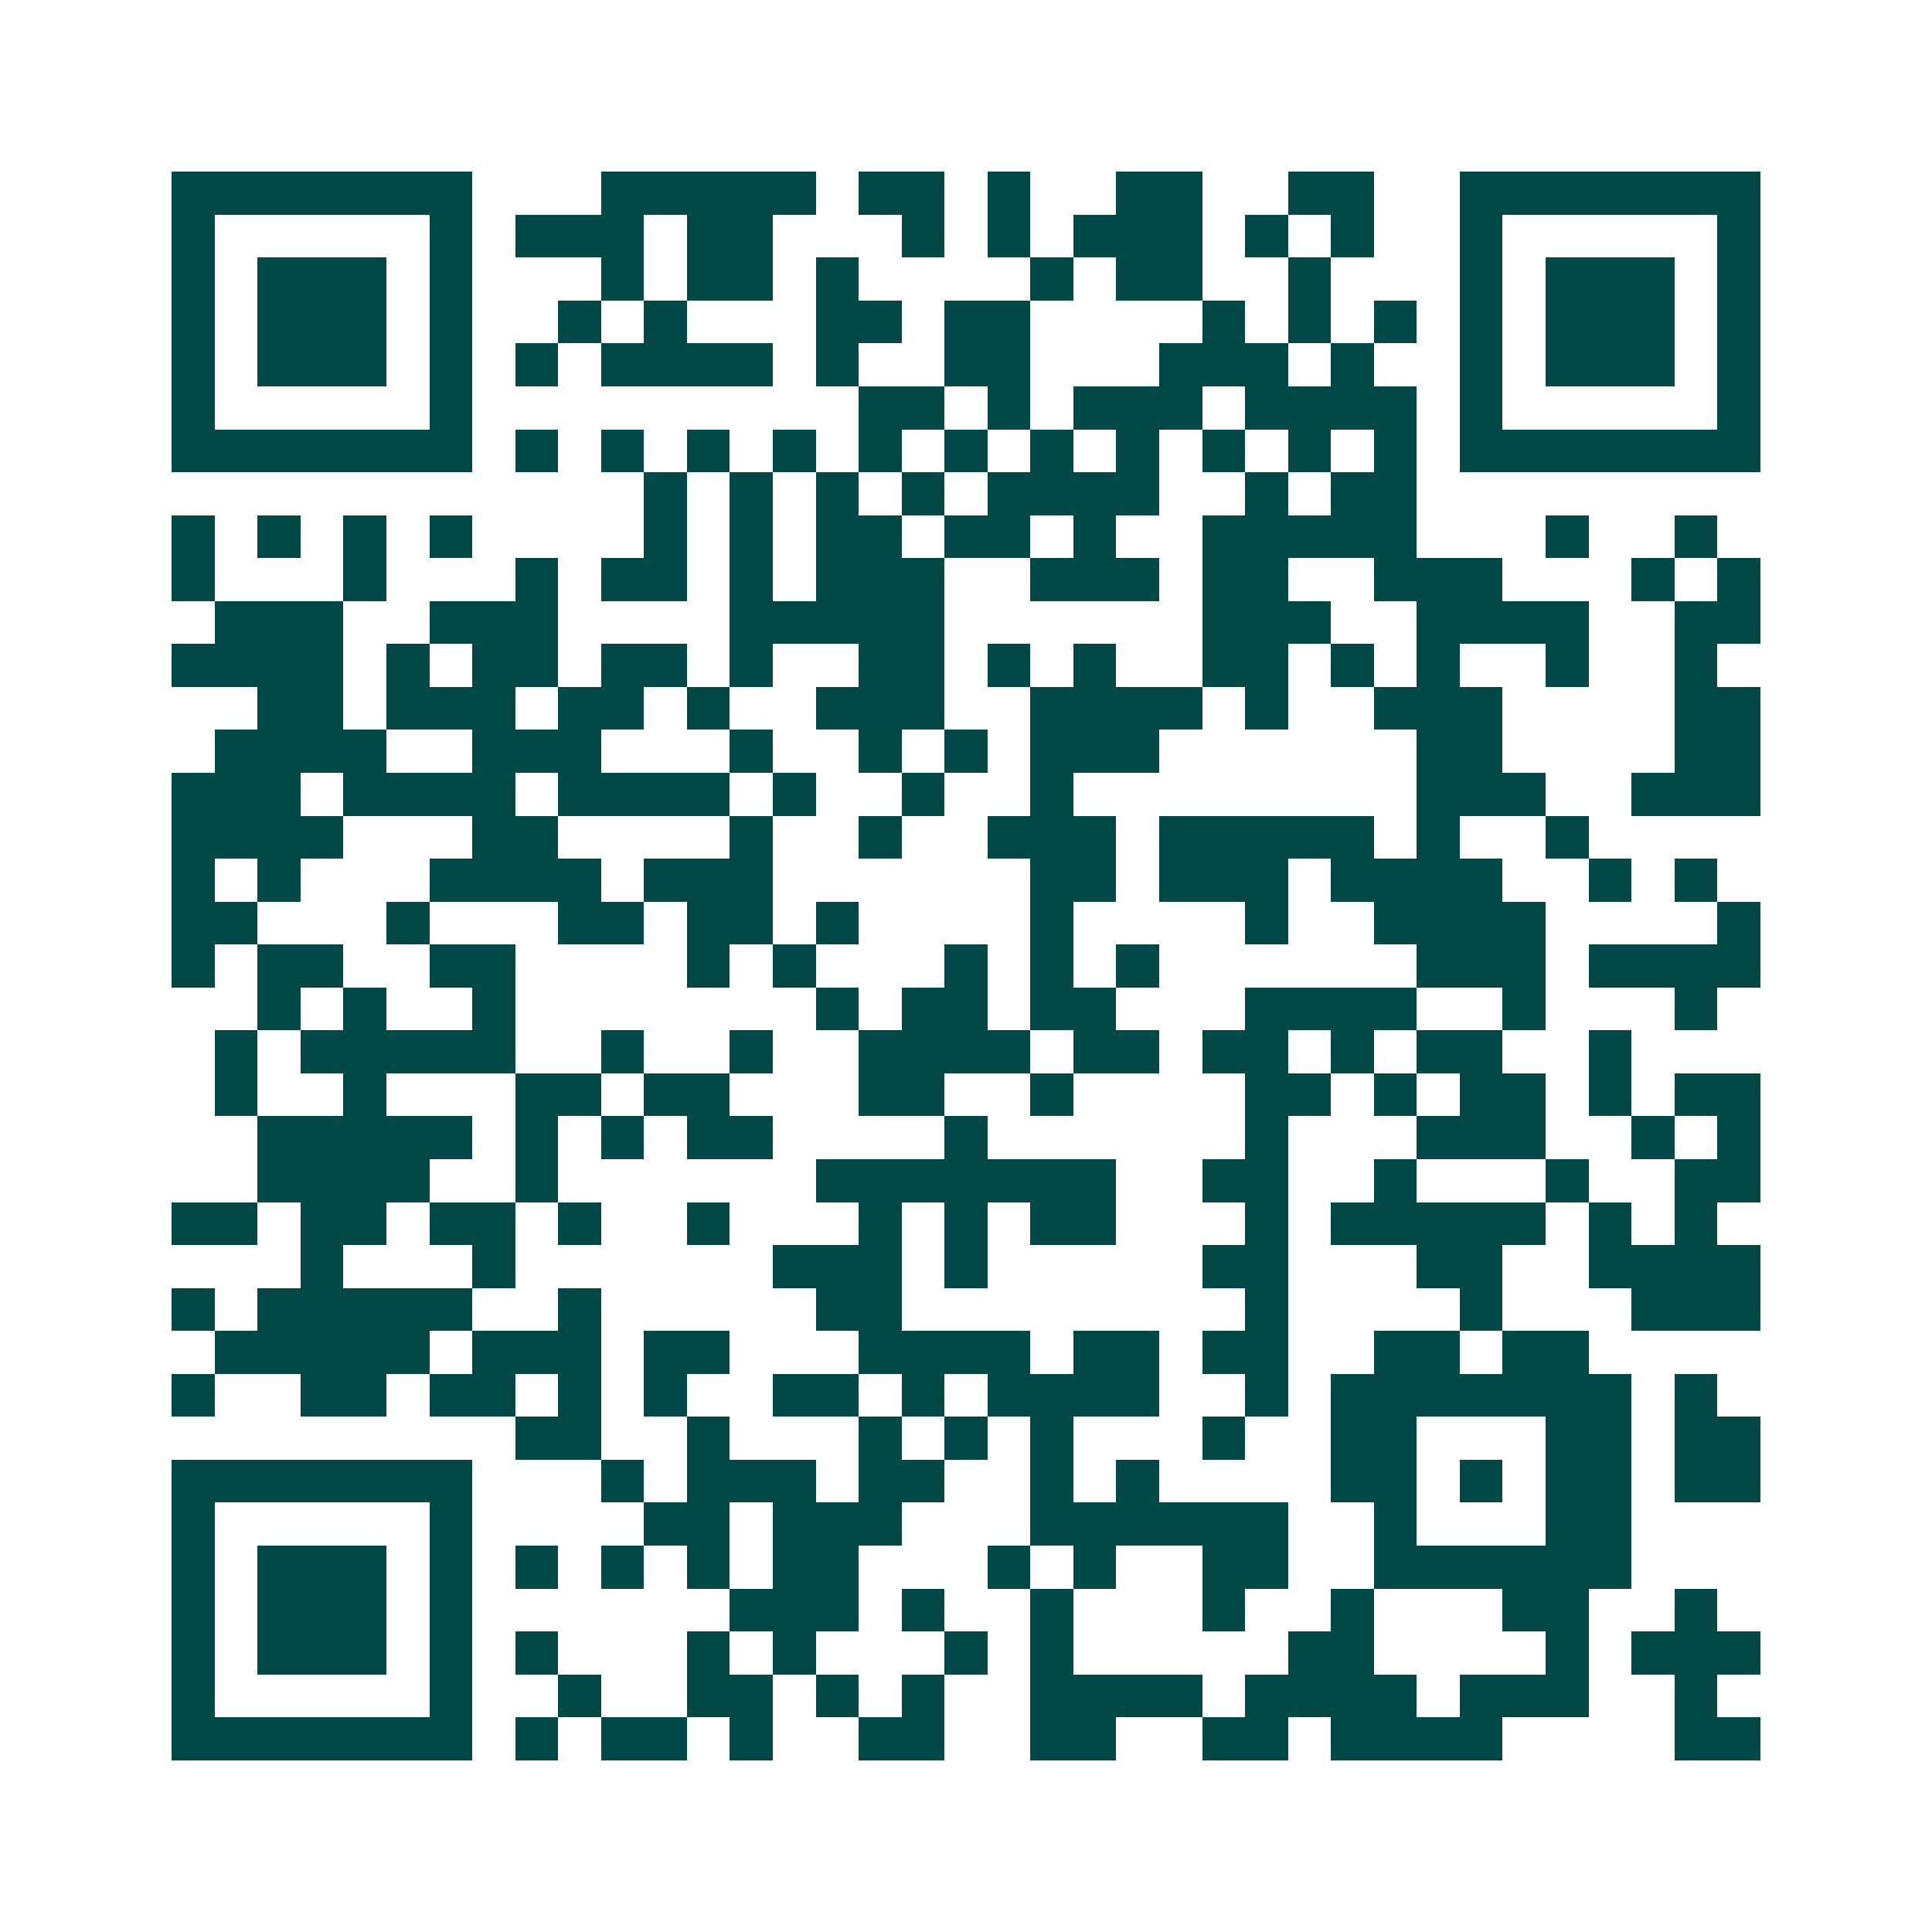 <svg xmlns="http://www.w3.org/2000/svg" width="200" height="200" viewBox="0 0 45 45" shape-rendering="crispEdges"><path fill="#ffffff" d="M0 0h45v45H0z"/><path stroke="#014847" d="M4 4.5h7m3 0h5m1 0h2m1 0h1m2 0h2m2 0h2m2 0h7M4 5.5h1m5 0h1m1 0h3m1 0h2m3 0h1m1 0h1m1 0h3m1 0h1m1 0h1m2 0h1m5 0h1M4 6.5h1m1 0h3m1 0h1m3 0h1m1 0h2m1 0h1m4 0h1m1 0h2m2 0h1m3 0h1m1 0h3m1 0h1M4 7.5h1m1 0h3m1 0h1m2 0h1m1 0h1m3 0h2m1 0h2m4 0h1m1 0h1m1 0h1m1 0h1m1 0h3m1 0h1M4 8.5h1m1 0h3m1 0h1m1 0h1m1 0h4m1 0h1m2 0h2m3 0h3m1 0h1m2 0h1m1 0h3m1 0h1M4 9.5h1m5 0h1m9 0h2m1 0h1m1 0h3m1 0h4m1 0h1m5 0h1M4 10.5h7m1 0h1m1 0h1m1 0h1m1 0h1m1 0h1m1 0h1m1 0h1m1 0h1m1 0h1m1 0h1m1 0h1m1 0h7M15 11.5h1m1 0h1m1 0h1m1 0h1m1 0h4m2 0h1m1 0h2M4 12.5h1m1 0h1m1 0h1m1 0h1m4 0h1m1 0h1m1 0h2m1 0h2m1 0h1m2 0h5m3 0h1m2 0h1M4 13.5h1m3 0h1m3 0h1m1 0h2m1 0h1m1 0h3m2 0h3m1 0h2m2 0h3m3 0h1m1 0h1M5 14.5h3m2 0h3m4 0h5m6 0h3m2 0h4m2 0h2M4 15.5h4m1 0h1m1 0h2m1 0h2m1 0h1m2 0h2m1 0h1m1 0h1m2 0h2m1 0h1m1 0h1m2 0h1m2 0h1M6 16.5h2m1 0h3m1 0h2m1 0h1m2 0h3m2 0h4m1 0h1m2 0h3m4 0h2M5 17.5h4m2 0h3m3 0h1m2 0h1m1 0h1m1 0h3m6 0h2m4 0h2M4 18.5h3m1 0h4m1 0h4m1 0h1m2 0h1m2 0h1m8 0h3m2 0h3M4 19.5h4m3 0h2m4 0h1m2 0h1m2 0h3m1 0h5m1 0h1m2 0h1M4 20.5h1m1 0h1m3 0h4m1 0h3m6 0h2m1 0h3m1 0h4m2 0h1m1 0h1M4 21.5h2m3 0h1m3 0h2m1 0h2m1 0h1m4 0h1m4 0h1m2 0h4m4 0h1M4 22.5h1m1 0h2m2 0h2m4 0h1m1 0h1m3 0h1m1 0h1m1 0h1m6 0h3m1 0h4M6 23.5h1m1 0h1m2 0h1m7 0h1m1 0h2m1 0h2m3 0h4m2 0h1m3 0h1M5 24.5h1m1 0h5m2 0h1m2 0h1m2 0h4m1 0h2m1 0h2m1 0h1m1 0h2m2 0h1M5 25.5h1m2 0h1m3 0h2m1 0h2m3 0h2m2 0h1m4 0h2m1 0h1m1 0h2m1 0h1m1 0h2M6 26.5h5m1 0h1m1 0h1m1 0h2m4 0h1m6 0h1m3 0h3m2 0h1m1 0h1M6 27.5h4m2 0h1m6 0h7m2 0h2m2 0h1m3 0h1m2 0h2M4 28.5h2m1 0h2m1 0h2m1 0h1m2 0h1m3 0h1m1 0h1m1 0h2m3 0h1m1 0h5m1 0h1m1 0h1M7 29.5h1m3 0h1m6 0h3m1 0h1m5 0h2m3 0h2m2 0h4M4 30.5h1m1 0h5m2 0h1m5 0h2m8 0h1m4 0h1m3 0h3M5 31.5h5m1 0h3m1 0h2m3 0h4m1 0h2m1 0h2m2 0h2m1 0h2M4 32.5h1m2 0h2m1 0h2m1 0h1m1 0h1m2 0h2m1 0h1m1 0h4m2 0h1m1 0h7m1 0h1M12 33.5h2m2 0h1m3 0h1m1 0h1m1 0h1m3 0h1m2 0h2m3 0h2m1 0h2M4 34.5h7m3 0h1m1 0h3m1 0h2m2 0h1m1 0h1m4 0h2m1 0h1m1 0h2m1 0h2M4 35.5h1m5 0h1m4 0h2m1 0h3m3 0h6m2 0h1m3 0h2M4 36.5h1m1 0h3m1 0h1m1 0h1m1 0h1m1 0h1m1 0h2m3 0h1m1 0h1m2 0h2m2 0h6M4 37.5h1m1 0h3m1 0h1m6 0h3m1 0h1m2 0h1m3 0h1m2 0h1m3 0h2m2 0h1M4 38.5h1m1 0h3m1 0h1m1 0h1m3 0h1m1 0h1m3 0h1m1 0h1m5 0h2m4 0h1m1 0h3M4 39.5h1m5 0h1m2 0h1m2 0h2m1 0h1m1 0h1m2 0h4m1 0h4m1 0h3m2 0h1M4 40.5h7m1 0h1m1 0h2m1 0h1m2 0h2m2 0h2m2 0h2m1 0h4m4 0h2"/></svg>
